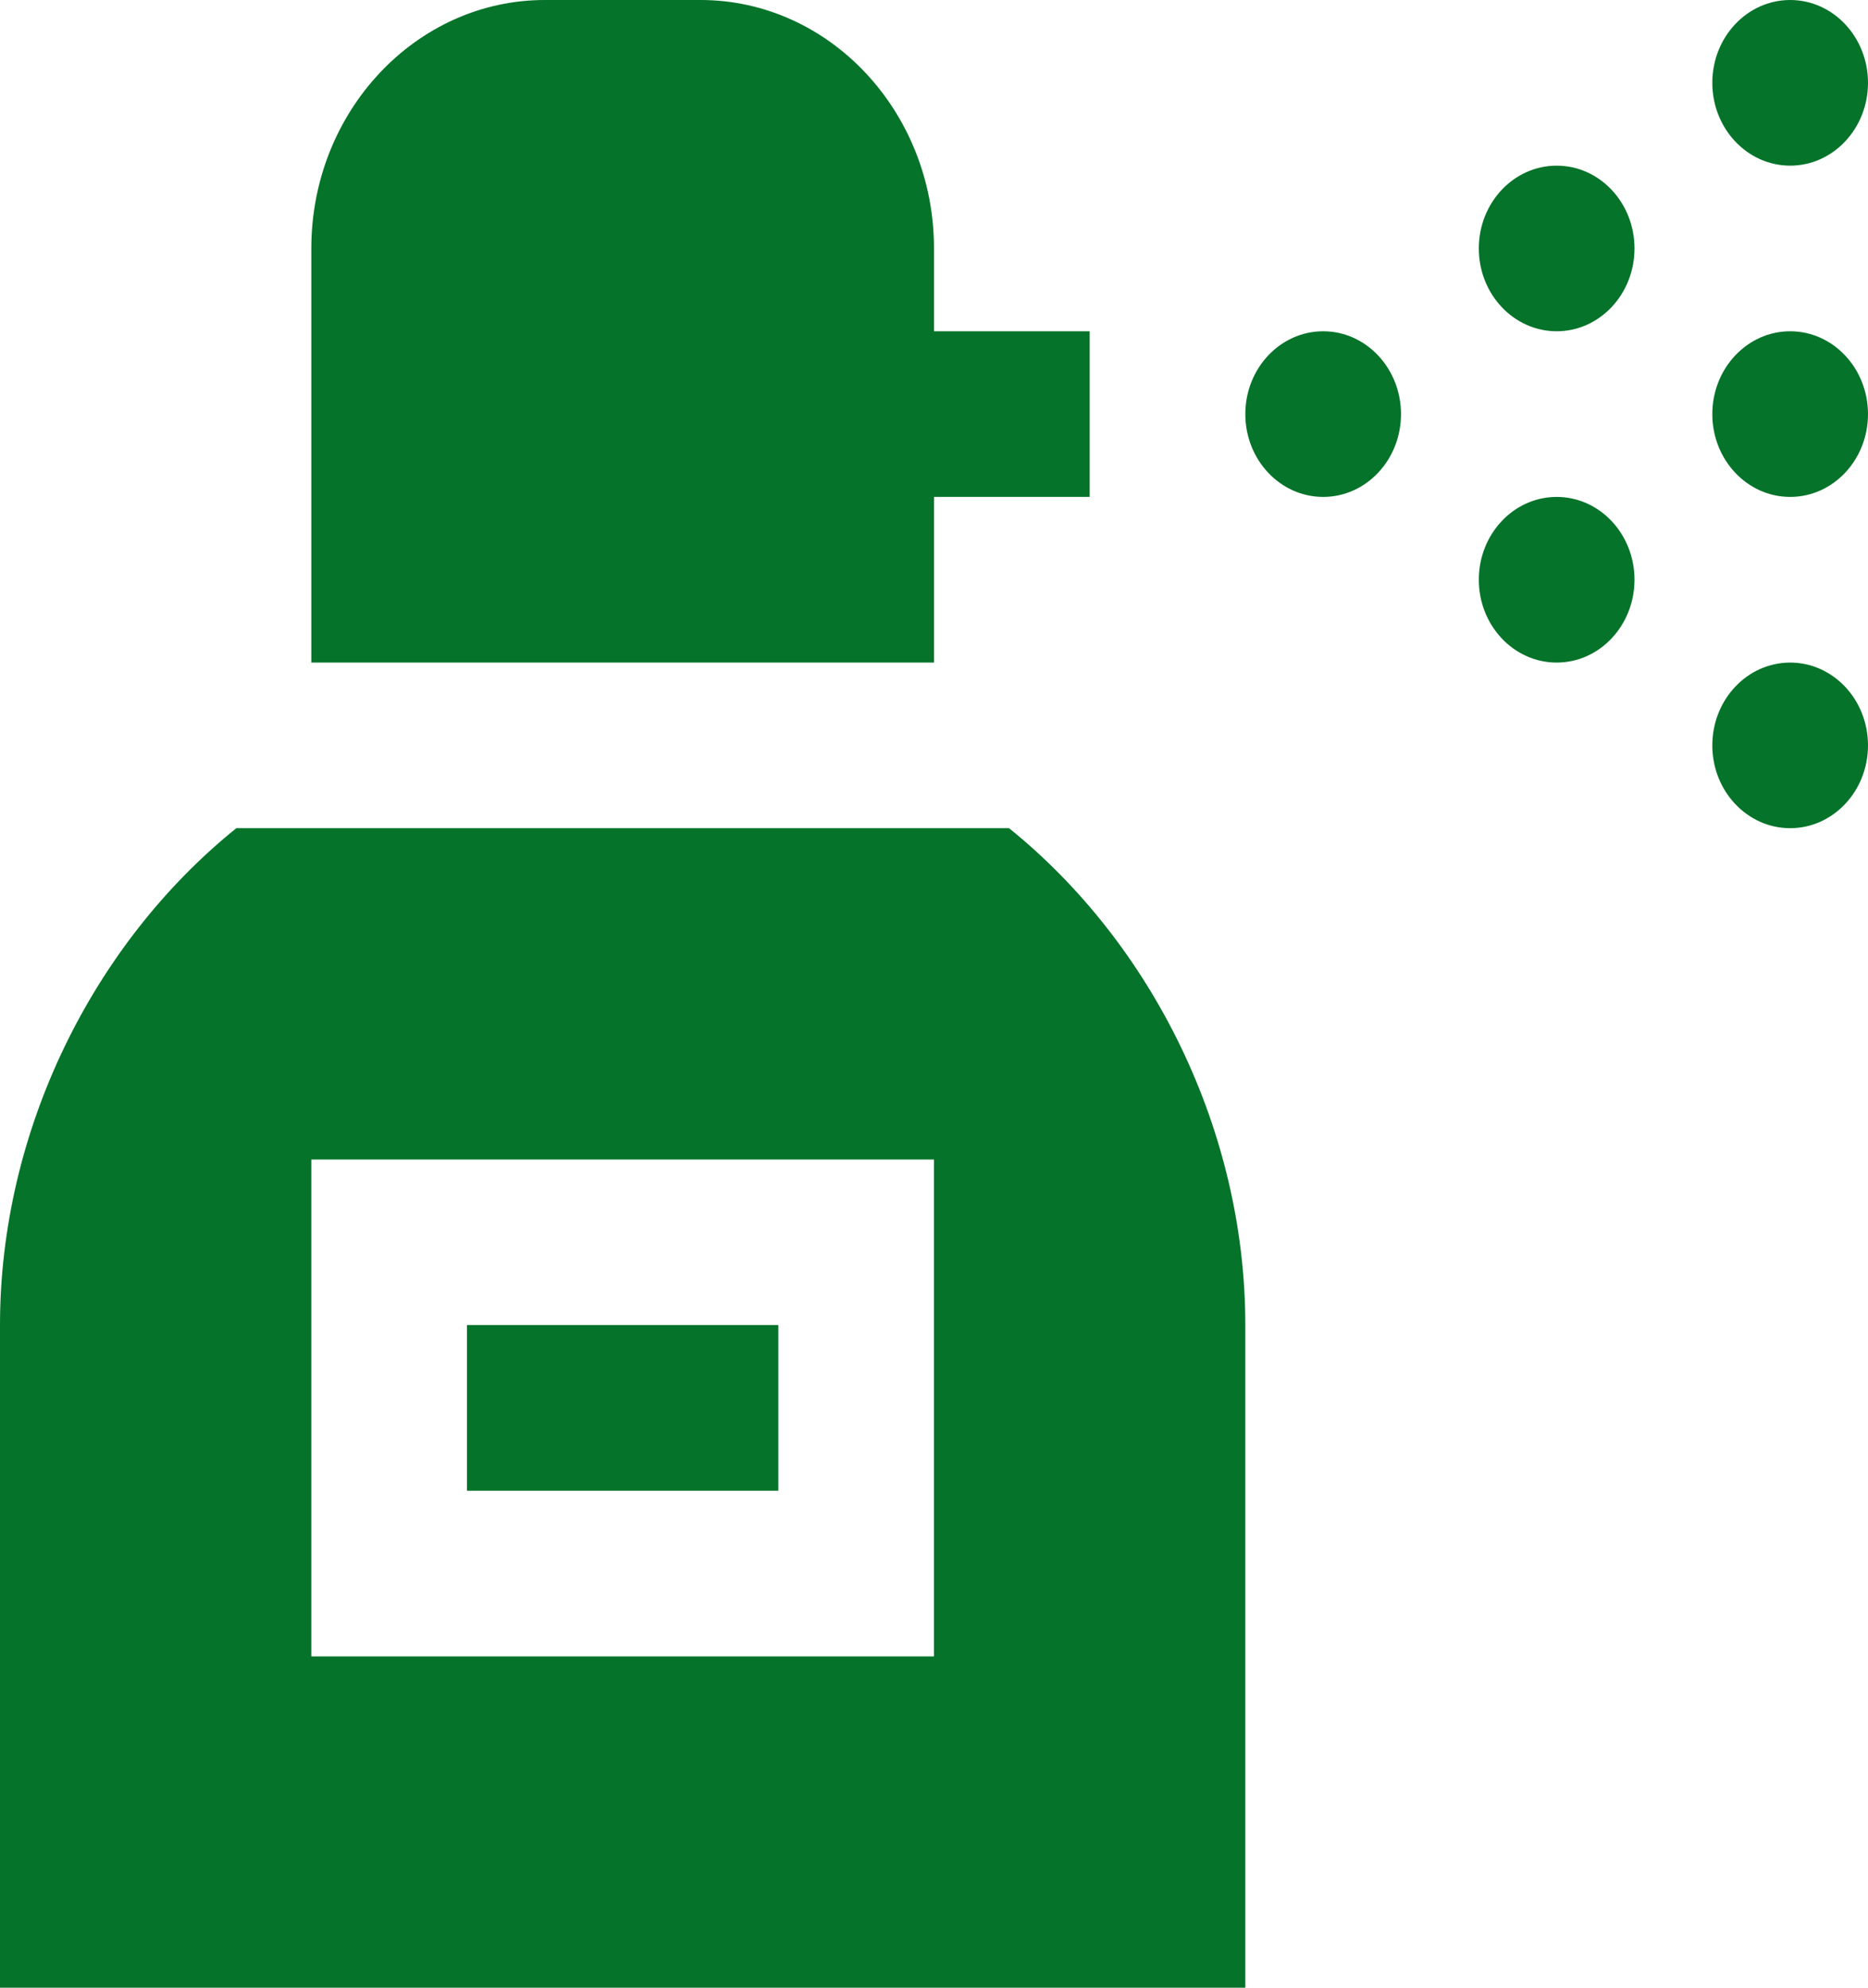 <svg width="47" height="50" viewBox="0 0 47 50" fill="none" xmlns="http://www.w3.org/2000/svg">
<path d="M23.5 16.667H7.833V6.25C7.833 2.804 10.469 0 13.708 0H17.625C20.864 0 23.5 2.804 23.5 6.25V8.333H27.417V12.5H23.5V16.667ZM19.583 33.333H11.75V37.5H19.583V33.333ZM33.292 8.333C32.211 8.333 31.333 9.267 31.333 10.417C31.333 11.567 32.211 12.5 33.292 12.5C34.373 12.5 35.25 11.567 35.25 10.417C35.25 9.267 34.373 8.333 33.292 8.333ZM45.042 8.333C43.961 8.333 43.083 9.267 43.083 10.417C43.083 11.567 43.961 12.5 45.042 12.5C46.123 12.5 47 11.567 47 10.417C47 9.267 46.123 8.333 45.042 8.333ZM45.042 4.167C46.123 4.167 47 3.233 47 2.083C47 0.933 46.123 0 45.042 0C43.961 0 43.083 0.933 43.083 2.083C43.083 3.233 43.961 4.167 45.042 4.167ZM45.042 16.667C43.961 16.667 43.083 17.6 43.083 18.75C43.083 19.9 43.961 20.833 45.042 20.833C46.123 20.833 47 19.9 47 18.75C47 17.6 46.123 16.667 45.042 16.667ZM39.167 4.167C38.086 4.167 37.208 5.1 37.208 6.25C37.208 7.4 38.086 8.333 39.167 8.333C40.248 8.333 41.125 7.4 41.125 6.25C41.125 5.1 40.248 4.167 39.167 4.167ZM39.167 12.5C38.086 12.5 37.208 13.433 37.208 14.583C37.208 15.733 38.086 16.667 39.167 16.667C40.248 16.667 41.125 15.733 41.125 14.583C41.125 13.433 40.248 12.5 39.167 12.5ZM31.333 33.333V50H0V33.333C0 28.438 2.342 23.738 5.946 20.833H25.388C28.991 23.738 31.333 28.438 31.333 33.333ZM23.5 29.167H7.833V41.667H23.5V29.167Z" fill="#057329"/>
</svg>
